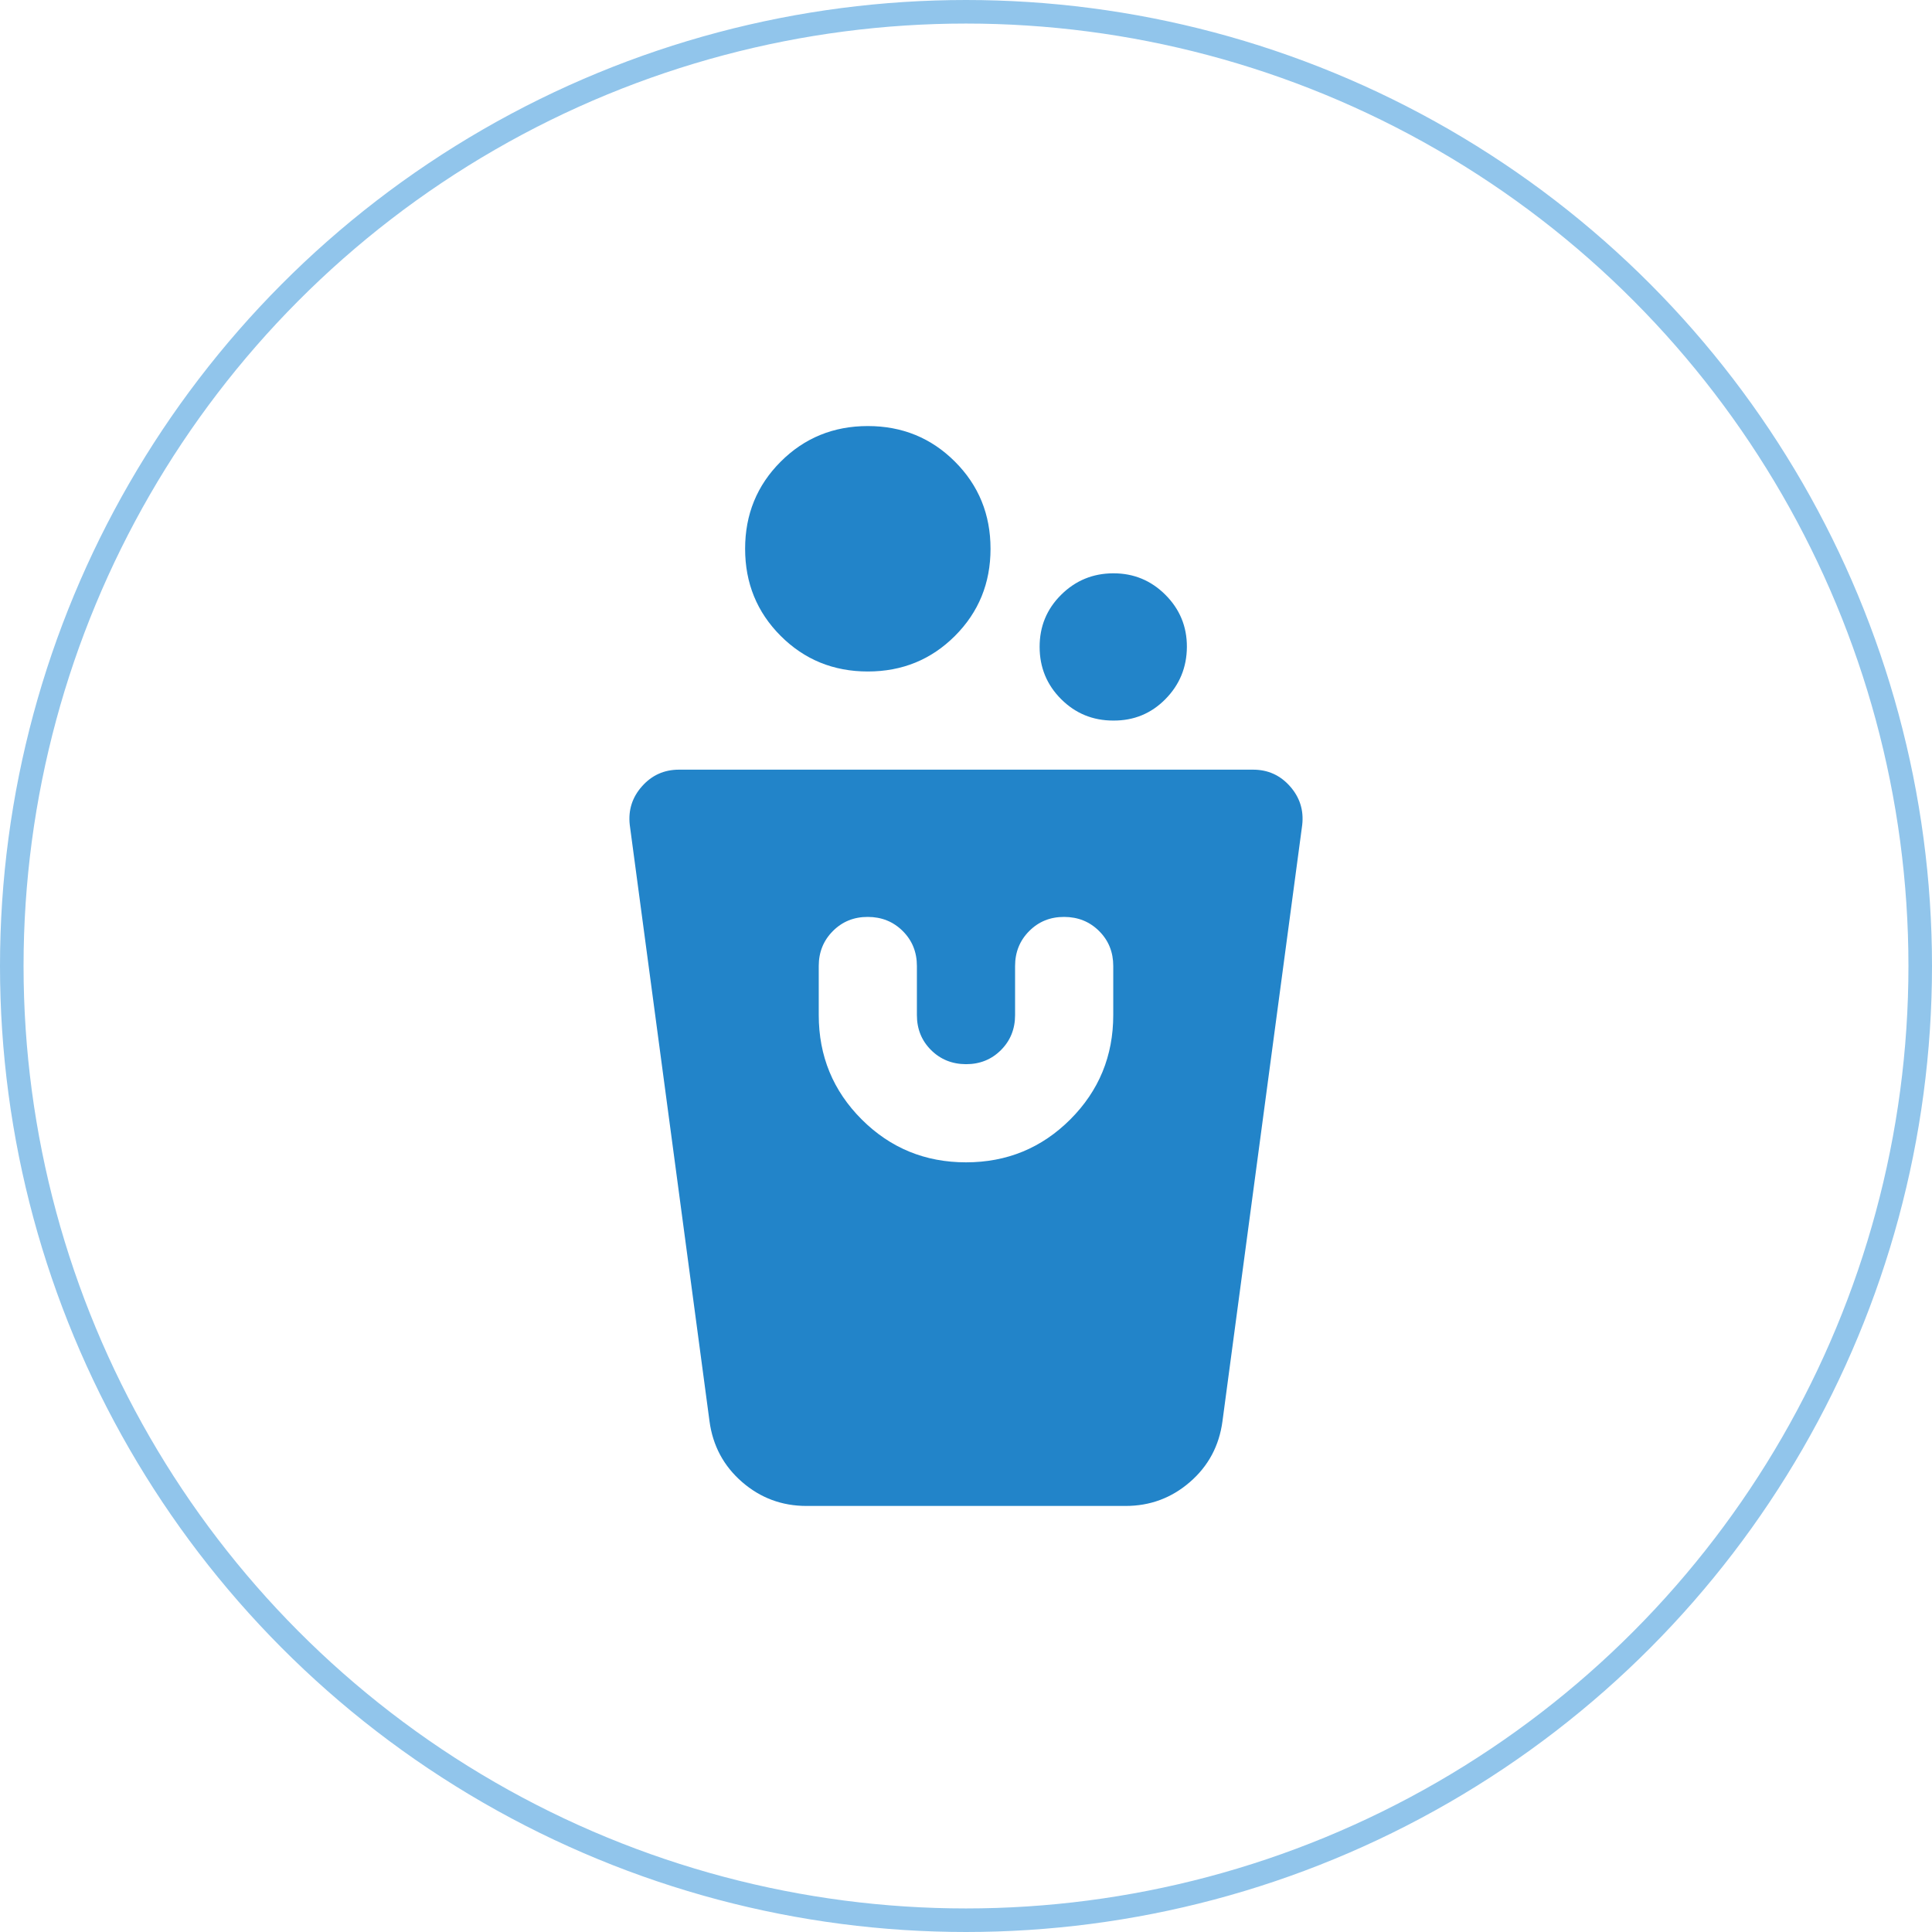 <?xml version="1.0" encoding="UTF-8"?> <svg xmlns="http://www.w3.org/2000/svg" width="82" height="82" viewBox="0 0 82 82" fill="none"><path d="M34.229 63.917C33.187 63.917 32.276 63.578 31.495 62.9C30.715 62.222 30.254 61.363 30.114 60.323L26.729 35.011C26.659 34.386 26.833 33.839 27.25 33.371C27.666 32.903 28.187 32.668 28.812 32.667H53.187C53.812 32.667 54.333 32.901 54.75 33.371C55.166 33.84 55.34 34.387 55.27 35.011L51.885 60.323C51.746 61.365 51.286 62.224 50.504 62.902C49.722 63.58 48.811 63.918 47.77 63.917H34.229ZM41 49.333C42.736 49.333 44.211 48.726 45.427 47.511C46.642 46.295 47.25 44.819 47.25 43.083V41C47.25 40.41 47.05 39.915 46.65 39.517C46.25 39.118 45.755 38.918 45.166 38.917C44.577 38.915 44.083 39.115 43.683 39.517C43.283 39.918 43.083 40.413 43.083 41V43.083C43.083 43.674 42.883 44.169 42.483 44.569C42.083 44.969 41.589 45.168 41 45.167C40.411 45.165 39.916 44.965 39.516 44.567C39.116 44.168 38.916 43.674 38.916 43.083V41C38.916 40.41 38.716 39.915 38.316 39.517C37.916 39.118 37.422 38.918 36.833 38.917C36.244 38.915 35.75 39.115 35.35 39.517C34.95 39.918 34.75 40.413 34.75 41V43.083C34.75 44.819 35.357 46.295 36.572 47.511C37.788 48.726 39.264 49.333 41 49.333ZM47.25 30.583C46.382 30.583 45.644 30.28 45.037 29.673C44.43 29.066 44.126 28.328 44.125 27.458C44.123 26.589 44.427 25.851 45.037 25.246C45.647 24.64 46.384 24.336 47.25 24.333C48.115 24.331 48.853 24.635 49.464 25.246C50.075 25.857 50.379 26.595 50.375 27.458C50.37 28.322 50.067 29.061 49.464 29.673C48.861 30.285 48.123 30.589 47.25 30.583ZM36.833 28.5C35.375 28.5 34.142 27.997 33.135 26.99C32.128 25.983 31.625 24.75 31.625 23.292C31.625 21.833 32.128 20.601 33.135 19.594C34.142 18.587 35.375 18.083 36.833 18.083C38.291 18.083 39.524 18.587 40.531 19.594C41.538 20.601 42.041 21.833 42.041 23.292C42.041 24.75 41.538 25.983 40.531 26.99C39.524 27.997 38.291 28.5 36.833 28.5Z" fill="#2284C9"></path><circle cx="41" cy="41" r="40.5" stroke="#91C5EB"></circle></svg> 